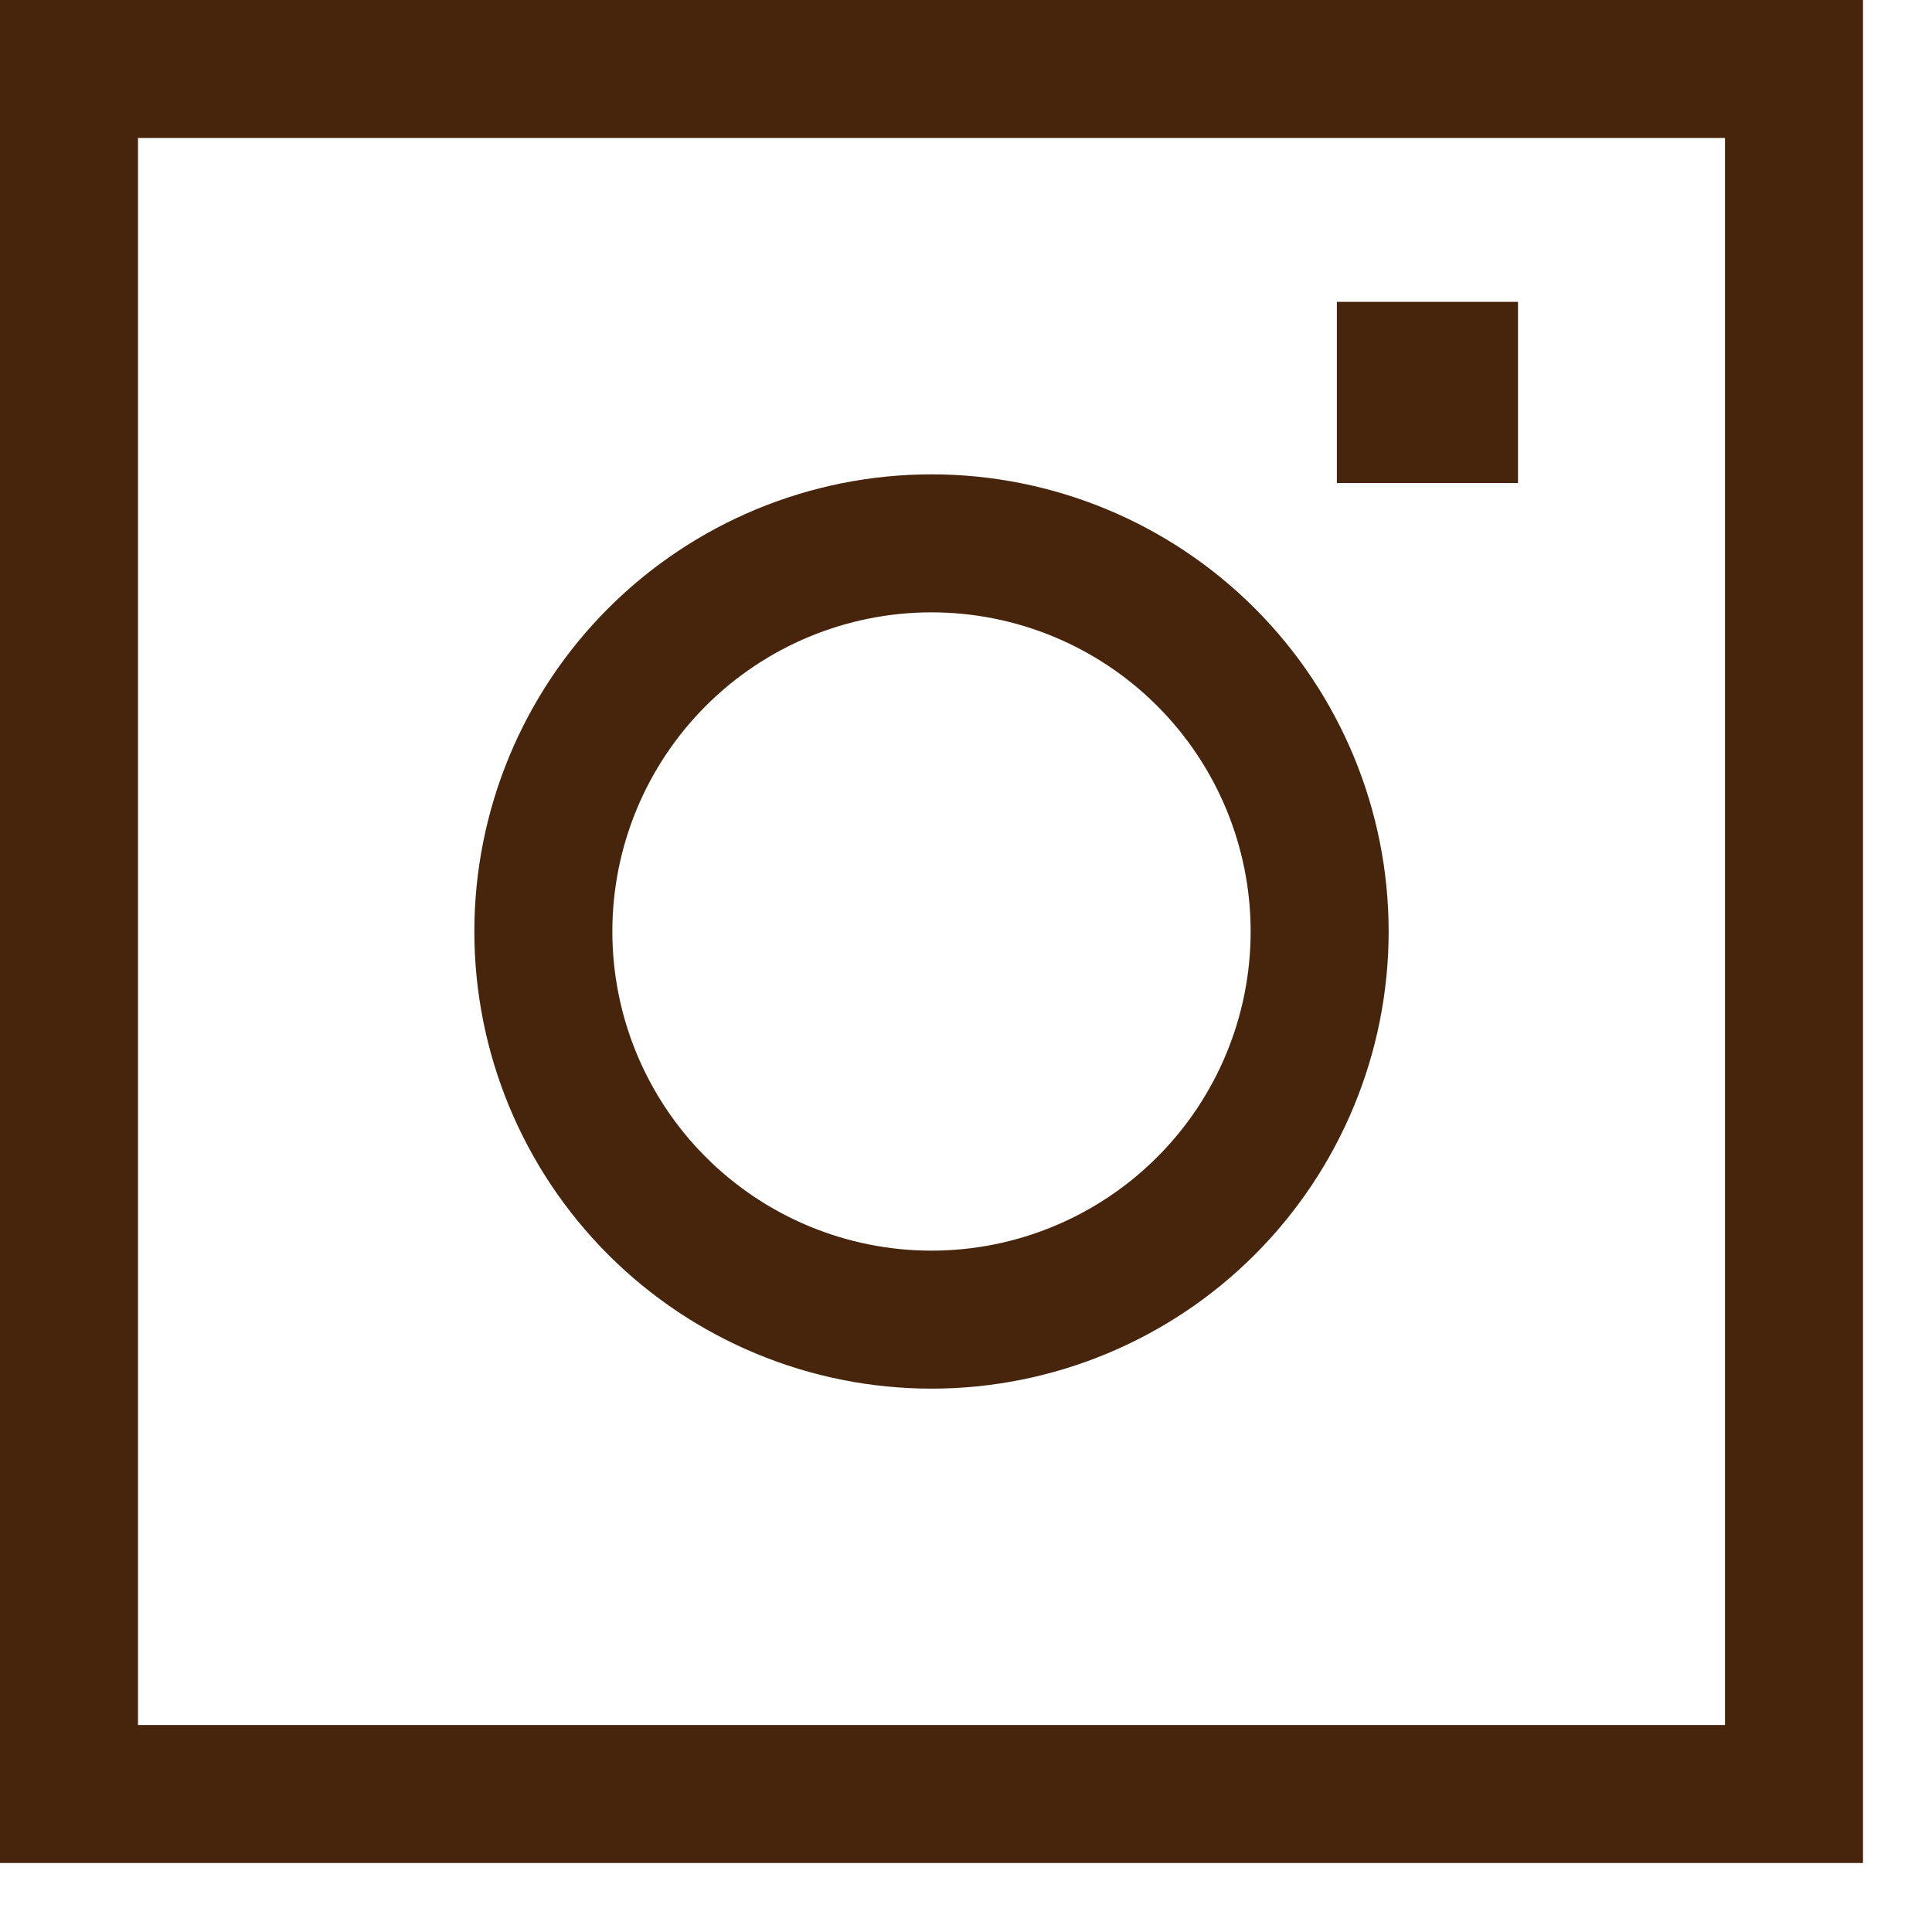<svg xmlns="http://www.w3.org/2000/svg" fill="none" viewBox="0 0 21 21" height="21" width="21">
<path stroke-width="1.5" stroke="#47250C" d="M0.75 0.75H19.5V19.5H0.75V0.75Z"></path>
<path stroke-width="1.5" stroke="#47250C" d="M5.906 10.125C5.906 11.244 6.351 12.317 7.142 13.108C7.933 13.899 9.006 14.344 10.125 14.344C11.244 14.344 12.317 13.899 13.108 13.108C13.899 12.317 14.344 11.244 14.344 10.125C14.344 9.006 13.899 7.933 13.108 7.142C12.317 6.351 11.244 5.906 10.125 5.906C9.006 5.906 7.933 6.351 7.142 7.142C6.351 7.933 5.906 9.006 5.906 10.125Z"></path>
<path stroke-width="1.5" stroke="#47250C" d="M15.281 4.031H15.75V4.5H15.281V4.031Z"></path>
</svg>
